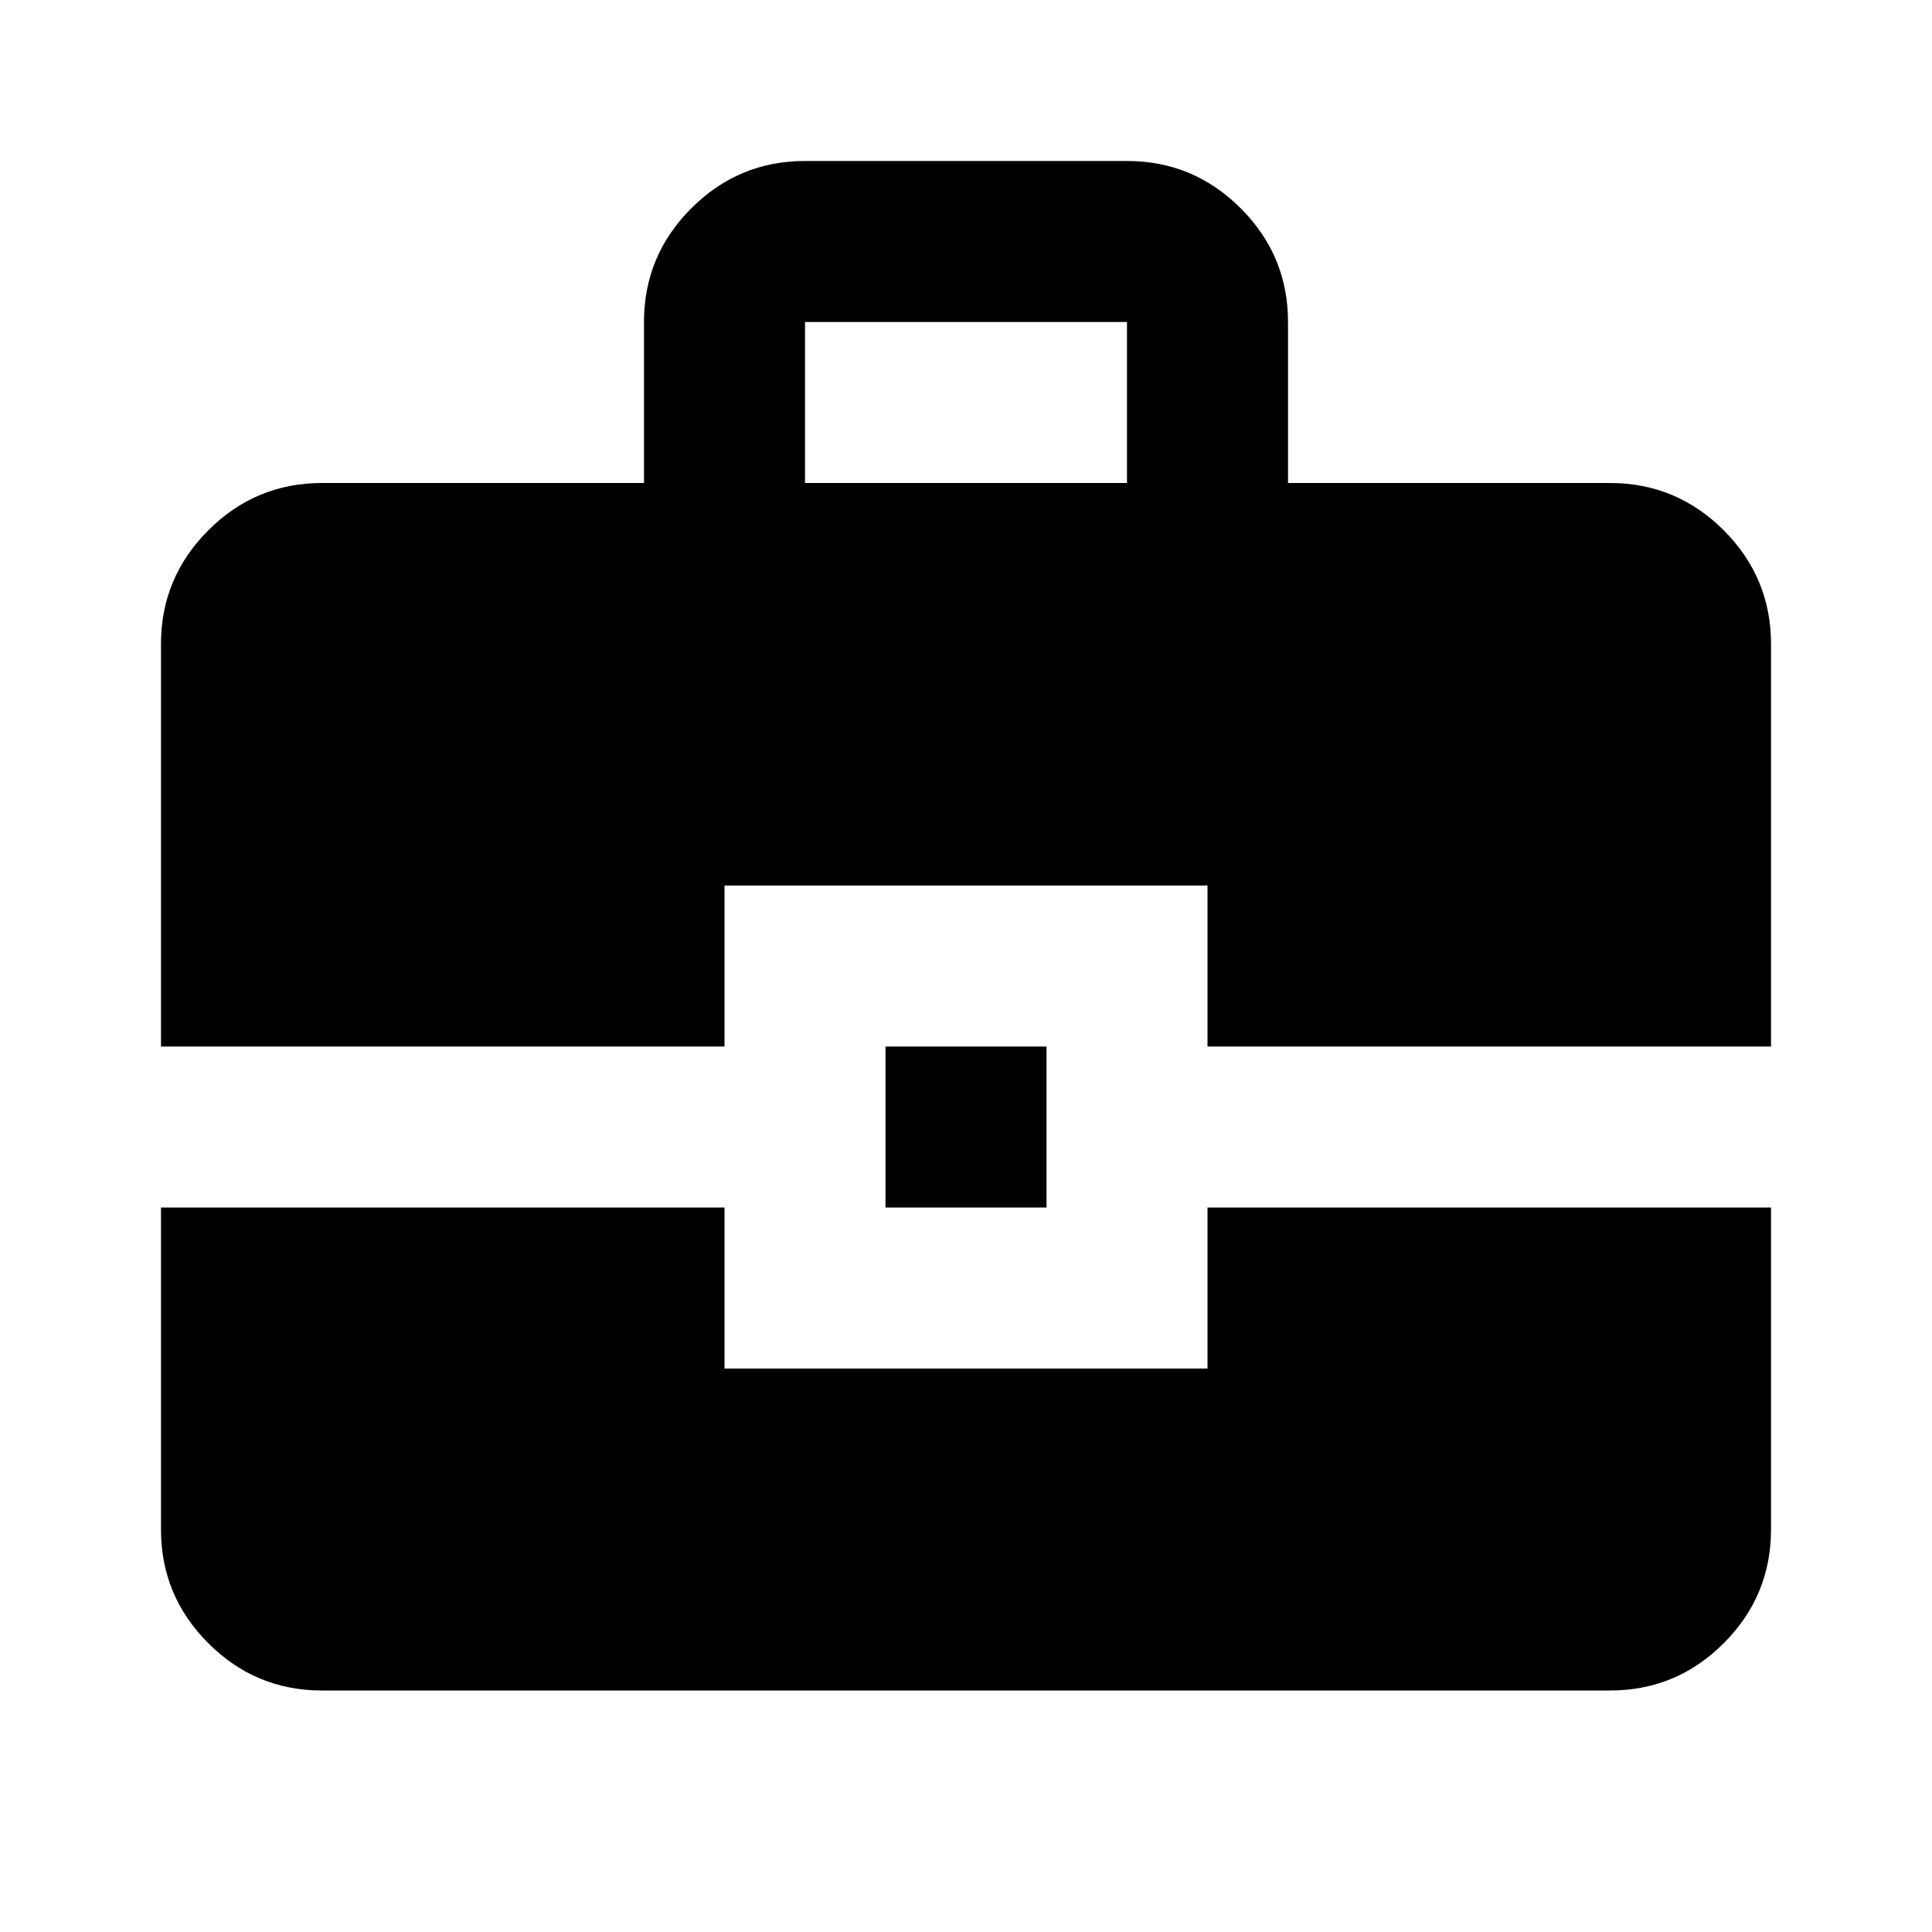 <svg width="40" height="40" viewBox="0 0 40 40" fill="none" xmlns="http://www.w3.org/2000/svg">
<mask id="mask0_669_928" style="mask-type:alpha" maskUnits="userSpaceOnUse" x="0" y="0" width="40" height="40">
<rect width="40" height="40" fill="#D9D9D9"/>
</mask>
<g mask="url(#mask0_669_928)">
<path d="M6.667 35C5.75 35 4.965 34.674 4.313 34.021C3.66 33.368 3.333 32.584 3.333 31.667V25H15V28.334H25V25H36.667V31.667C36.667 32.584 36.34 33.368 35.688 34.021C35.035 34.674 34.25 35 33.333 35H6.667ZM18.333 25V21.667H21.667V25H18.333ZM3.333 21.667V13.334C3.333 12.417 3.66 11.632 4.313 10.979C4.965 10.327 5.75 10 6.667 10H13.333V6.667C13.333 5.75 13.66 4.965 14.312 4.313C14.965 3.66 15.75 3.333 16.667 3.333H23.333C24.25 3.333 25.035 3.66 25.688 4.313C26.34 4.965 26.667 5.75 26.667 6.667V10H33.333C34.25 10 35.035 10.327 35.688 10.979C36.34 11.632 36.667 12.417 36.667 13.334V21.667H25V18.334H15V21.667H3.333ZM16.667 10H23.333V6.667H16.667V10Z" fill="black"/>
</g>
</svg>
